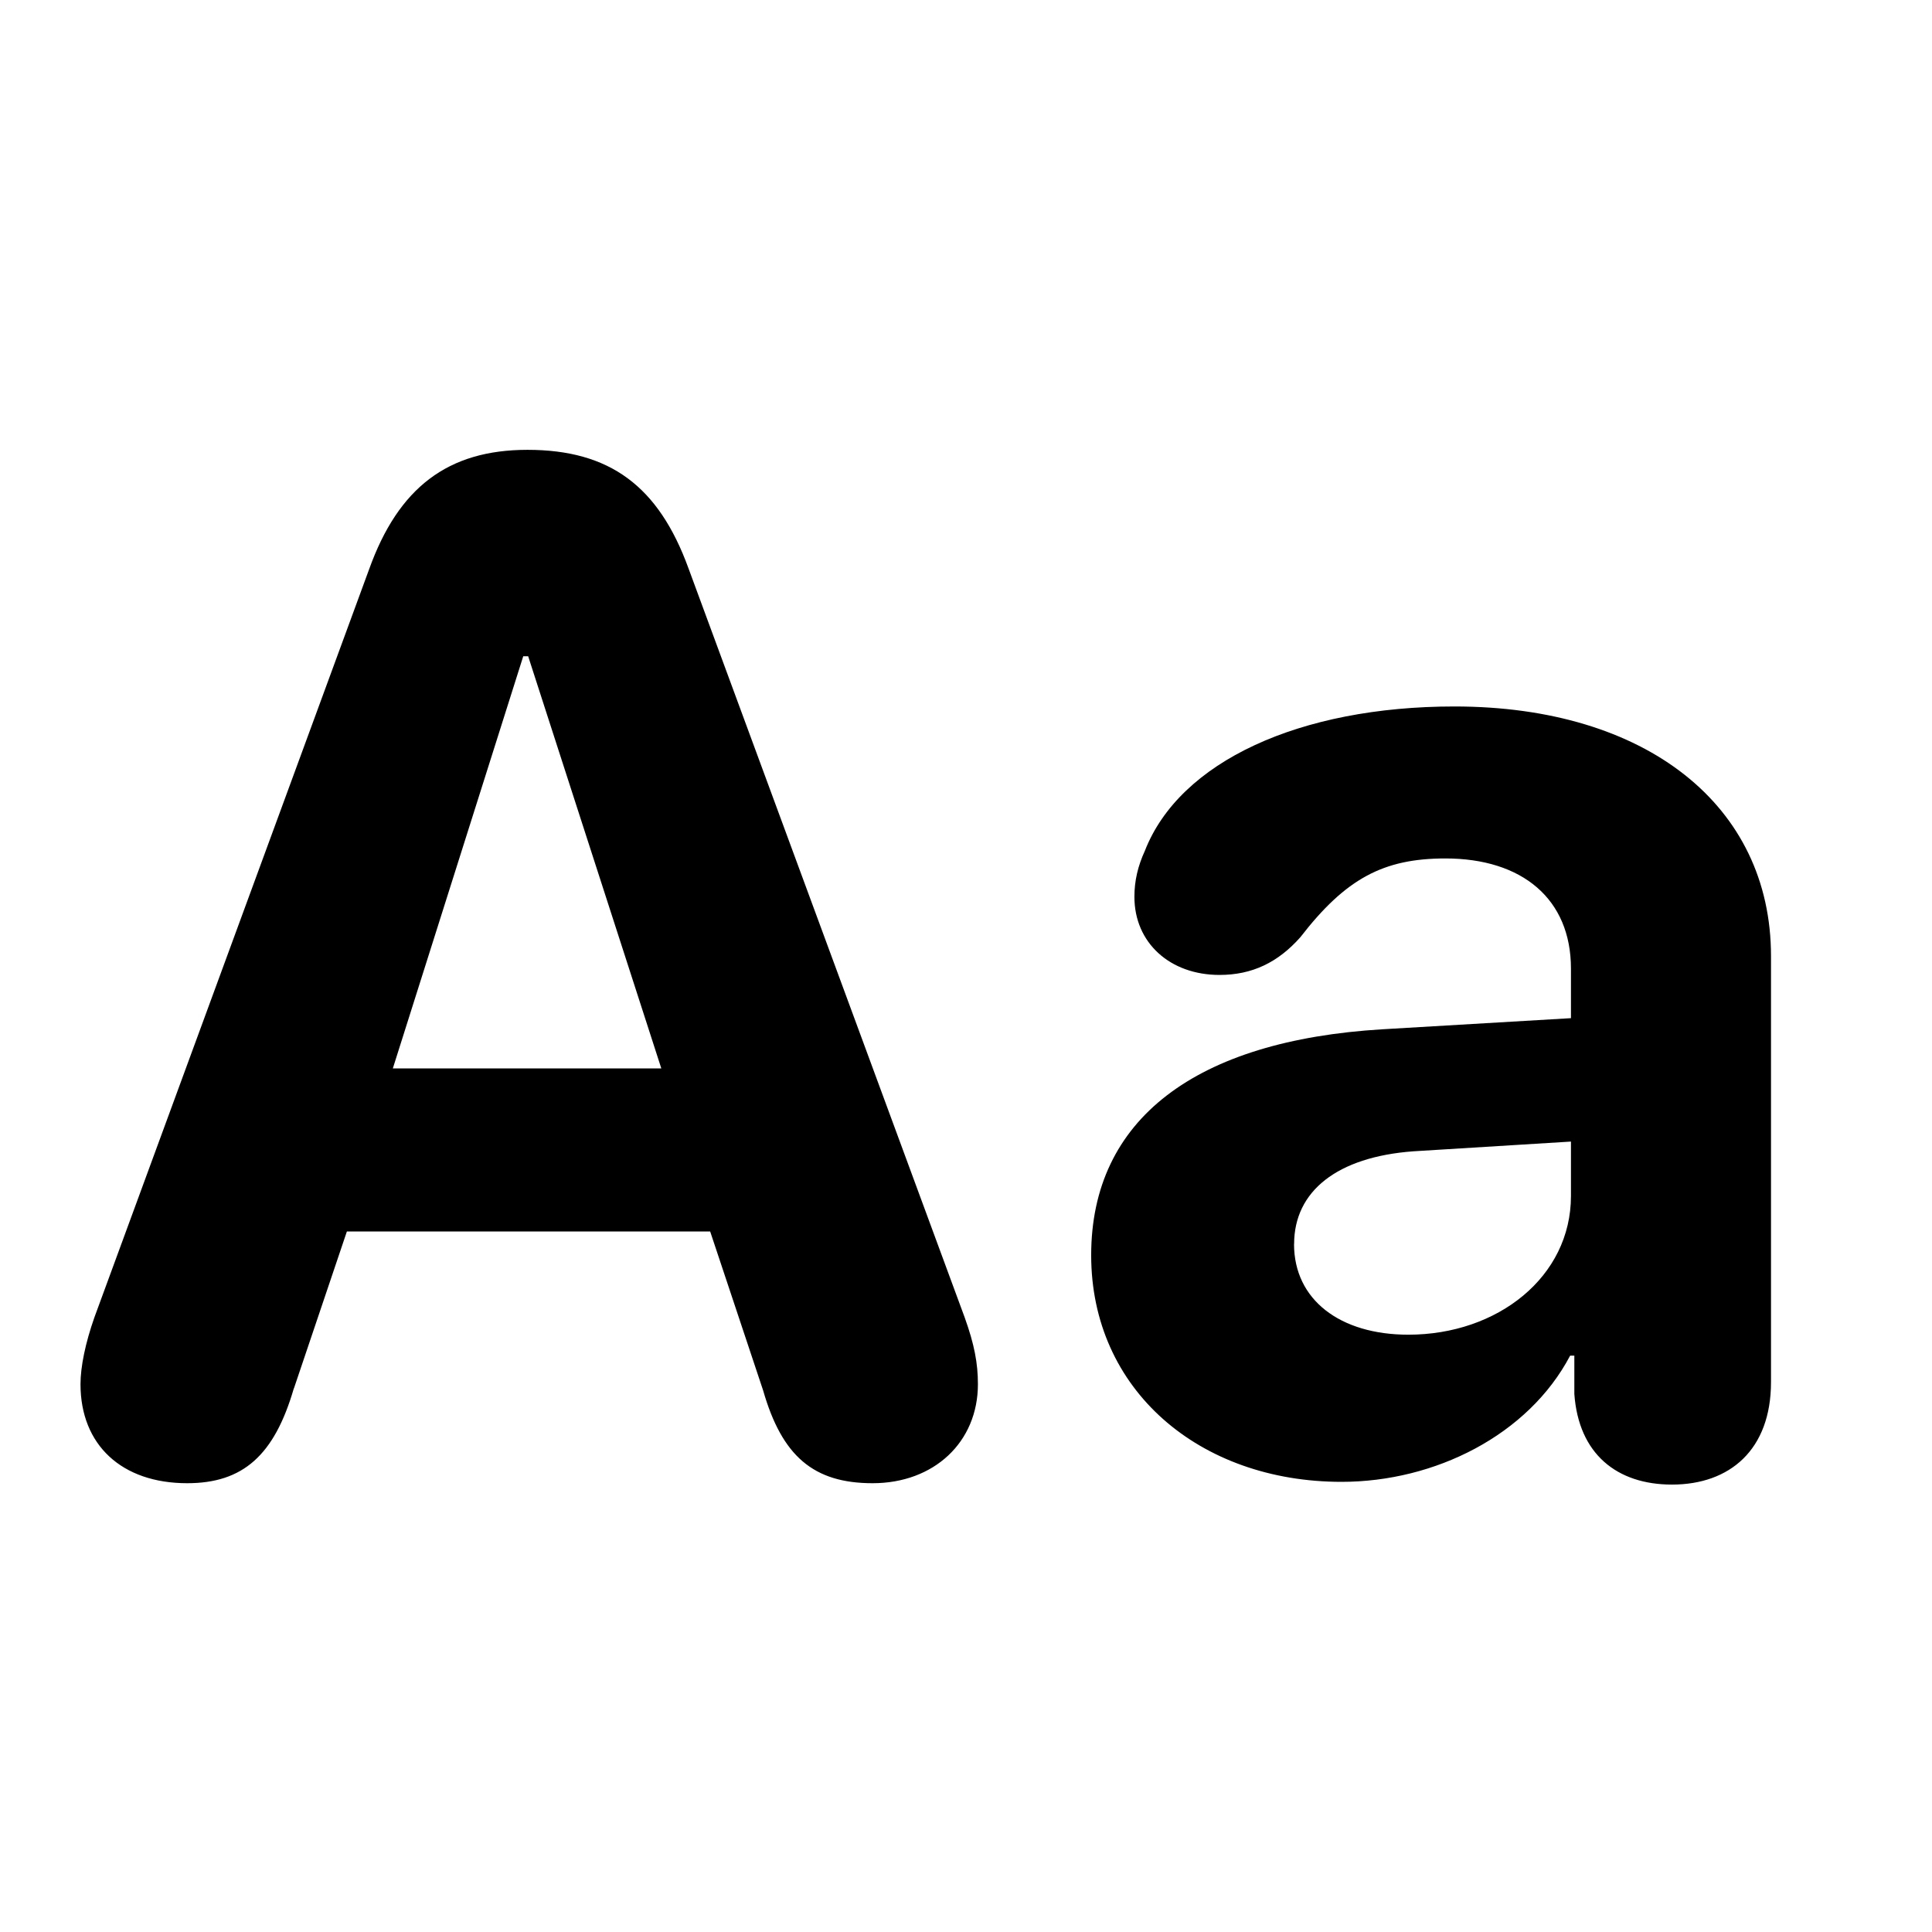 <svg xmlns="http://www.w3.org/2000/svg" fill="none" viewBox="0 0 24 24"><path fill="#000" fill-rule="evenodd" d="M3.65 17.247c-.242.832-.632 1.178-1.325 1.178-.814 0-1.325-.476-1.325-1.23 0-.216.06-.51.173-.831L4.586 7.07c.364-1.014.979-1.482 1.966-1.482 1.022 0 1.629.45 2.001 1.473l3.43 9.303c.121.337.165.571.165.831 0 .72-.546 1.23-1.308 1.23-.736 0-1.126-.338-1.36-1.152l-.658-1.975H4.309l-.658 1.95ZM6.5 8.152l-1.62 5.12h3.335l-1.654-5.12H6.5Zm13.005 8.688c-.52.988-1.68 1.568-2.84 1.568-1.768 0-3.11-1.144-3.11-2.815 0-1.69 1.299-2.668 3.62-2.807l2.34-.138v-.615c0-.867-.607-1.369-1.56-1.369-.771 0-1.239.251-1.802.979-.277.312-.597.468-1.004.468-.615 0-1.057-.399-1.057-.97 0-.2.043-.382.13-.572.433-1.109 1.923-1.793 3.845-1.793 2.383 0 3.933 1.23 3.933 3.1v5.293c0 .84-.511 1.273-1.23 1.273-.684 0-1.16-.38-1.213-1.126v-.476h-.052Zm-3.43-1.386c0 .693.572 1.126 1.42 1.126 1.11 0 2.02-.719 2.02-1.723v-.676l-1.959.121c-.944.07-1.48.494-1.48 1.152Z" clip-rule="evenodd"/></svg>
